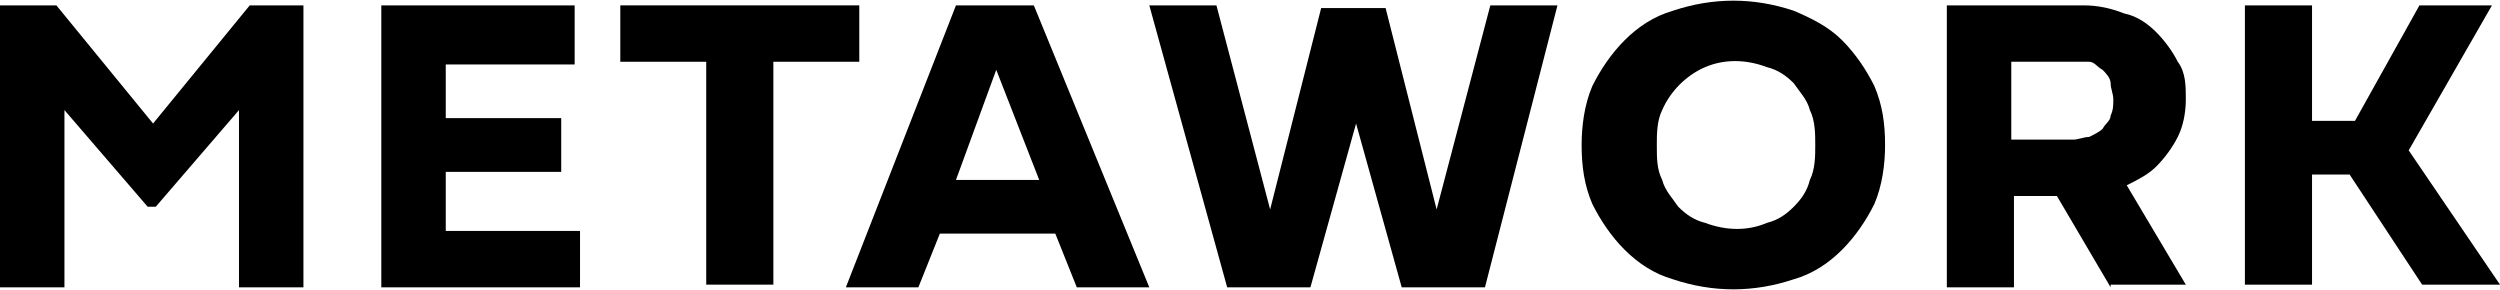 <?xml version="1.0" encoding="UTF-8"?>
<svg id="_レイヤー_1" data-name="レイヤー_1" xmlns="http://www.w3.org/2000/svg" version="1.1" viewBox="0 0 93.1 10.8">
  <!-- Generator: Adobe Illustrator 29.1.0, SVG Export Plug-In . SVG Version: 2.1.0 Build 142)  -->
  <path id="_パス_114" data-name="パス_114" d="M9.3.2l-3.6,4.4L2.1.2H0v10.5h2.4v-6.6l3.1,3.6h.3l3.1-3.6v6.6h2.4V.2h-2.1Z"/>
  <path id="_パス_115" data-name="パス_115" d="M14.2.2v10.5h7.4v-2.1h-5v-2.2h4.3v-2h-4.3v-2h4.8V.2h-7.3Z"/>
  <path id="_パス_116" data-name="パス_116" d="M23.1.2v2.1h3.2v8.3h2.5V2.3h3.2V.2h-8.9Z"/>
  <path id="_パス_117" data-name="パス_117" d="M37.1,2.6l1.6,4.1h-3.1l1.5-4.1ZM35.6.2l-4.1,10.5h2.7l.8-2h4.3l.8,2h2.7L38.5.2h-2.9Z"/>
  <path id="_パス_118" data-name="パス_118" d="M55.5.2l-2,7.6-1.9-7.5h-2.4l-1.9,7.5-2-7.6h-2.5l2.9,10.5h3.1l1.7-6.1,1.7,6.1h3.1L58,.2h-2.5Z"/>
  <path id="_パス_119" data-name="パス_119" d="M62.3,10.4c-.7-.2-1.3-.6-1.8-1.1-.5-.5-.9-1.1-1.2-1.7-.3-.7-.4-1.4-.4-2.2,0-.7.1-1.5.4-2.2.3-.6.7-1.2,1.2-1.7.5-.5,1.1-.9,1.8-1.1,1.5-.5,3-.5,4.5,0,.7.3,1.3.6,1.8,1.1.5.5.9,1.1,1.2,1.7.3.7.4,1.4.4,2.2,0,.7-.1,1.5-.4,2.2-.3.6-.7,1.2-1.2,1.7-.5.5-1.1.9-1.8,1.1-1.5.5-3,.5-4.5,0M65.8,8.3c.4-.1.7-.3,1-.6.3-.3.5-.6.6-1,.2-.4.2-.9.2-1.3,0-.4,0-.9-.2-1.3-.1-.4-.4-.7-.6-1-.3-.3-.6-.5-1-.6-.8-.3-1.6-.3-2.3,0-.7.3-1.3.9-1.6,1.6-.2.4-.2.9-.2,1.3,0,.5,0,.9.2,1.3.1.4.4.7.6,1,.3.3.6.5,1,.6.8.3,1.6.3,2.3,0"/>
  <path d="M78.6,10.6h2.8l-2.2-3.7c.4-.2.8-.4,1.1-.7.3-.3.6-.7.8-1.1.2-.4.3-.9.3-1.4,0-.5,0-1-.3-1.4-.2-.4-.5-.8-.8-1.1-.3-.3-.7-.6-1.2-.7-.5-.2-1-.3-1.5-.3h-5.1v10.5h2.5v-3.4h1.6l2,3.4ZM74.9,2.3h2.3c.2,0,.4,0,.6,0,.2,0,.3.2.5.3.1.1.3.3.3.5,0,.2.1.4.1.6,0,.2,0,.4-.1.6,0,.2-.2.3-.3.5-.1.1-.3.2-.5.3-.2,0-.4.1-.6.1h-2.3v-2.9Z"/>
  <polygon points="89.7 5.6 92.8 .2 90.1 .2 87.7 4.5 86.1 4.5 86.1 .2 83.6 .2 83.6 10.6 86.1 10.6 86.1 6.5 87.5 6.5 90.2 10.6 93.1 10.6 89.7 5.6"/>
</svg>